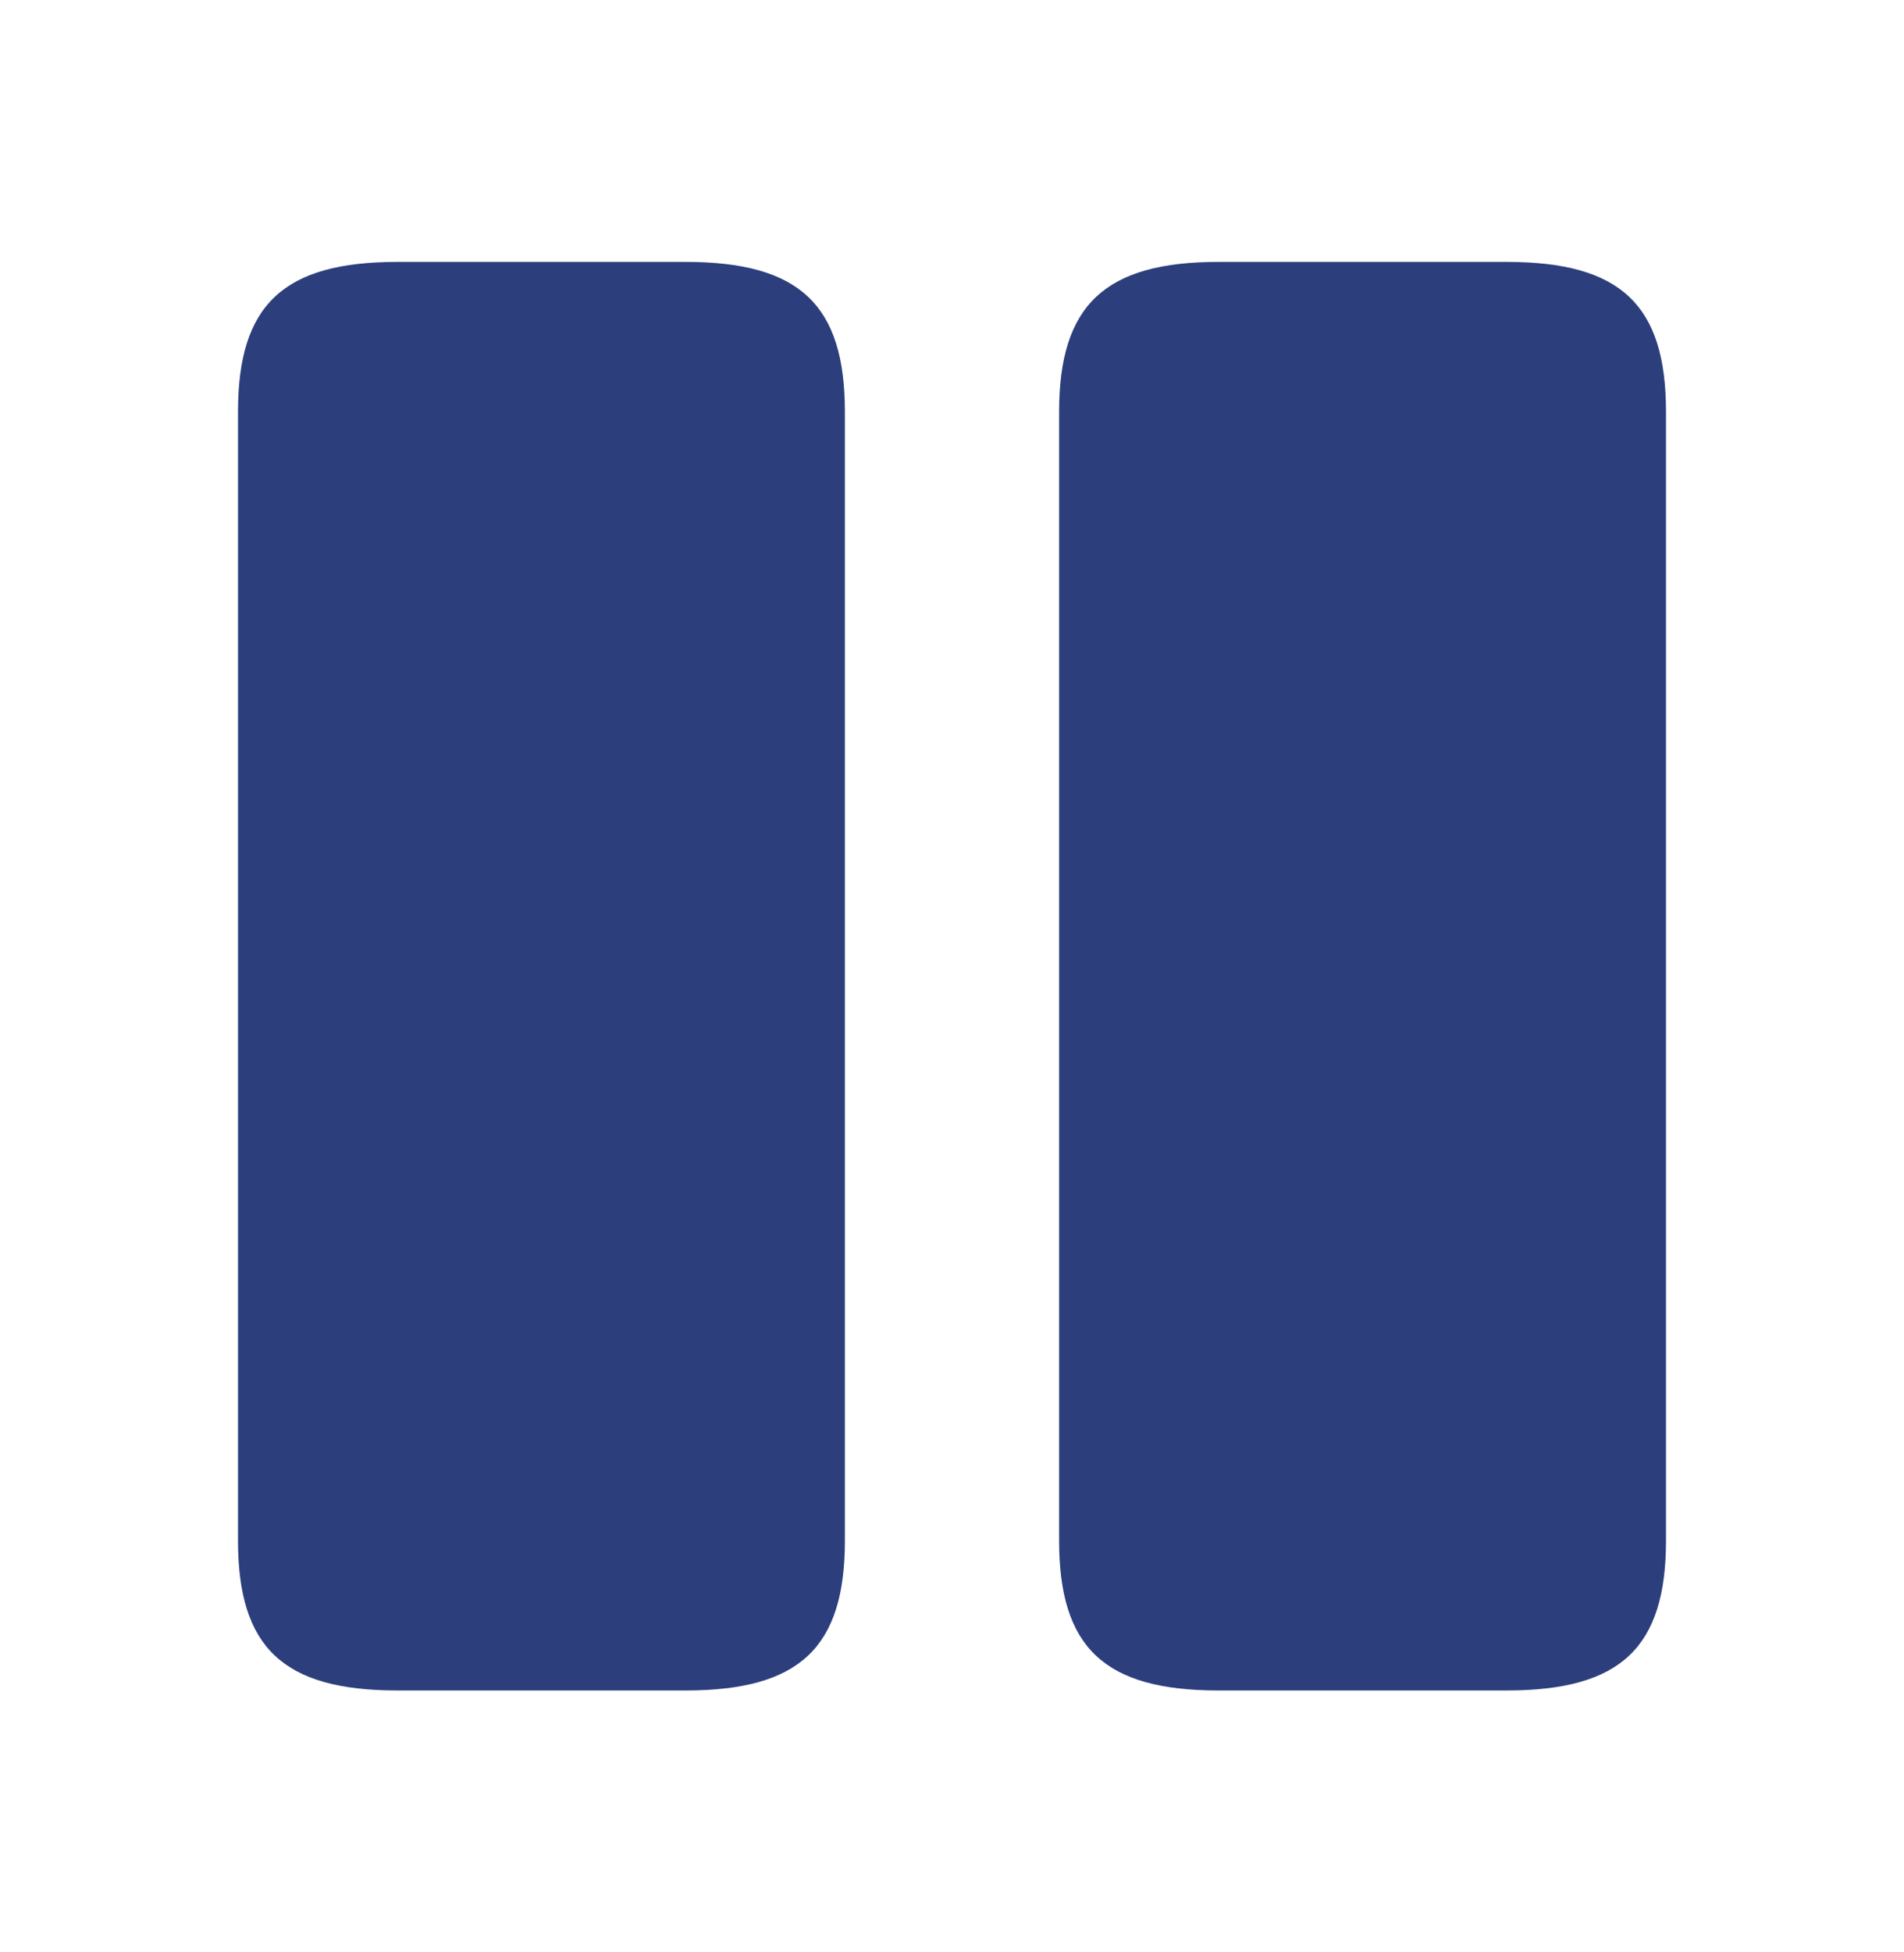 <svg width="40" height="41" viewBox="0 0 40 41" fill="none" xmlns="http://www.w3.org/2000/svg">
<path d="M17.75 32.35V8.65C17.75 6.4 16.8 5.5 14.4 5.5H8.35C5.95 5.5 5 6.4 5 8.65V32.35C5 34.6 5.95 35.5 8.35 35.5H14.4C16.8 35.5 17.75 34.6 17.75 32.35Z" fill="#2C3F7C"/>
<path d="M35 32.35V8.65C35 6.4 34.05 5.5 31.65 5.5H25.6C23.217 5.5 22.25 6.4 22.25 8.65V32.35C22.25 34.6 23.2 35.5 25.6 35.5H31.65C34.05 35.5 35 34.6 35 32.35Z" fill="#2C3F7C"/>
</svg>
